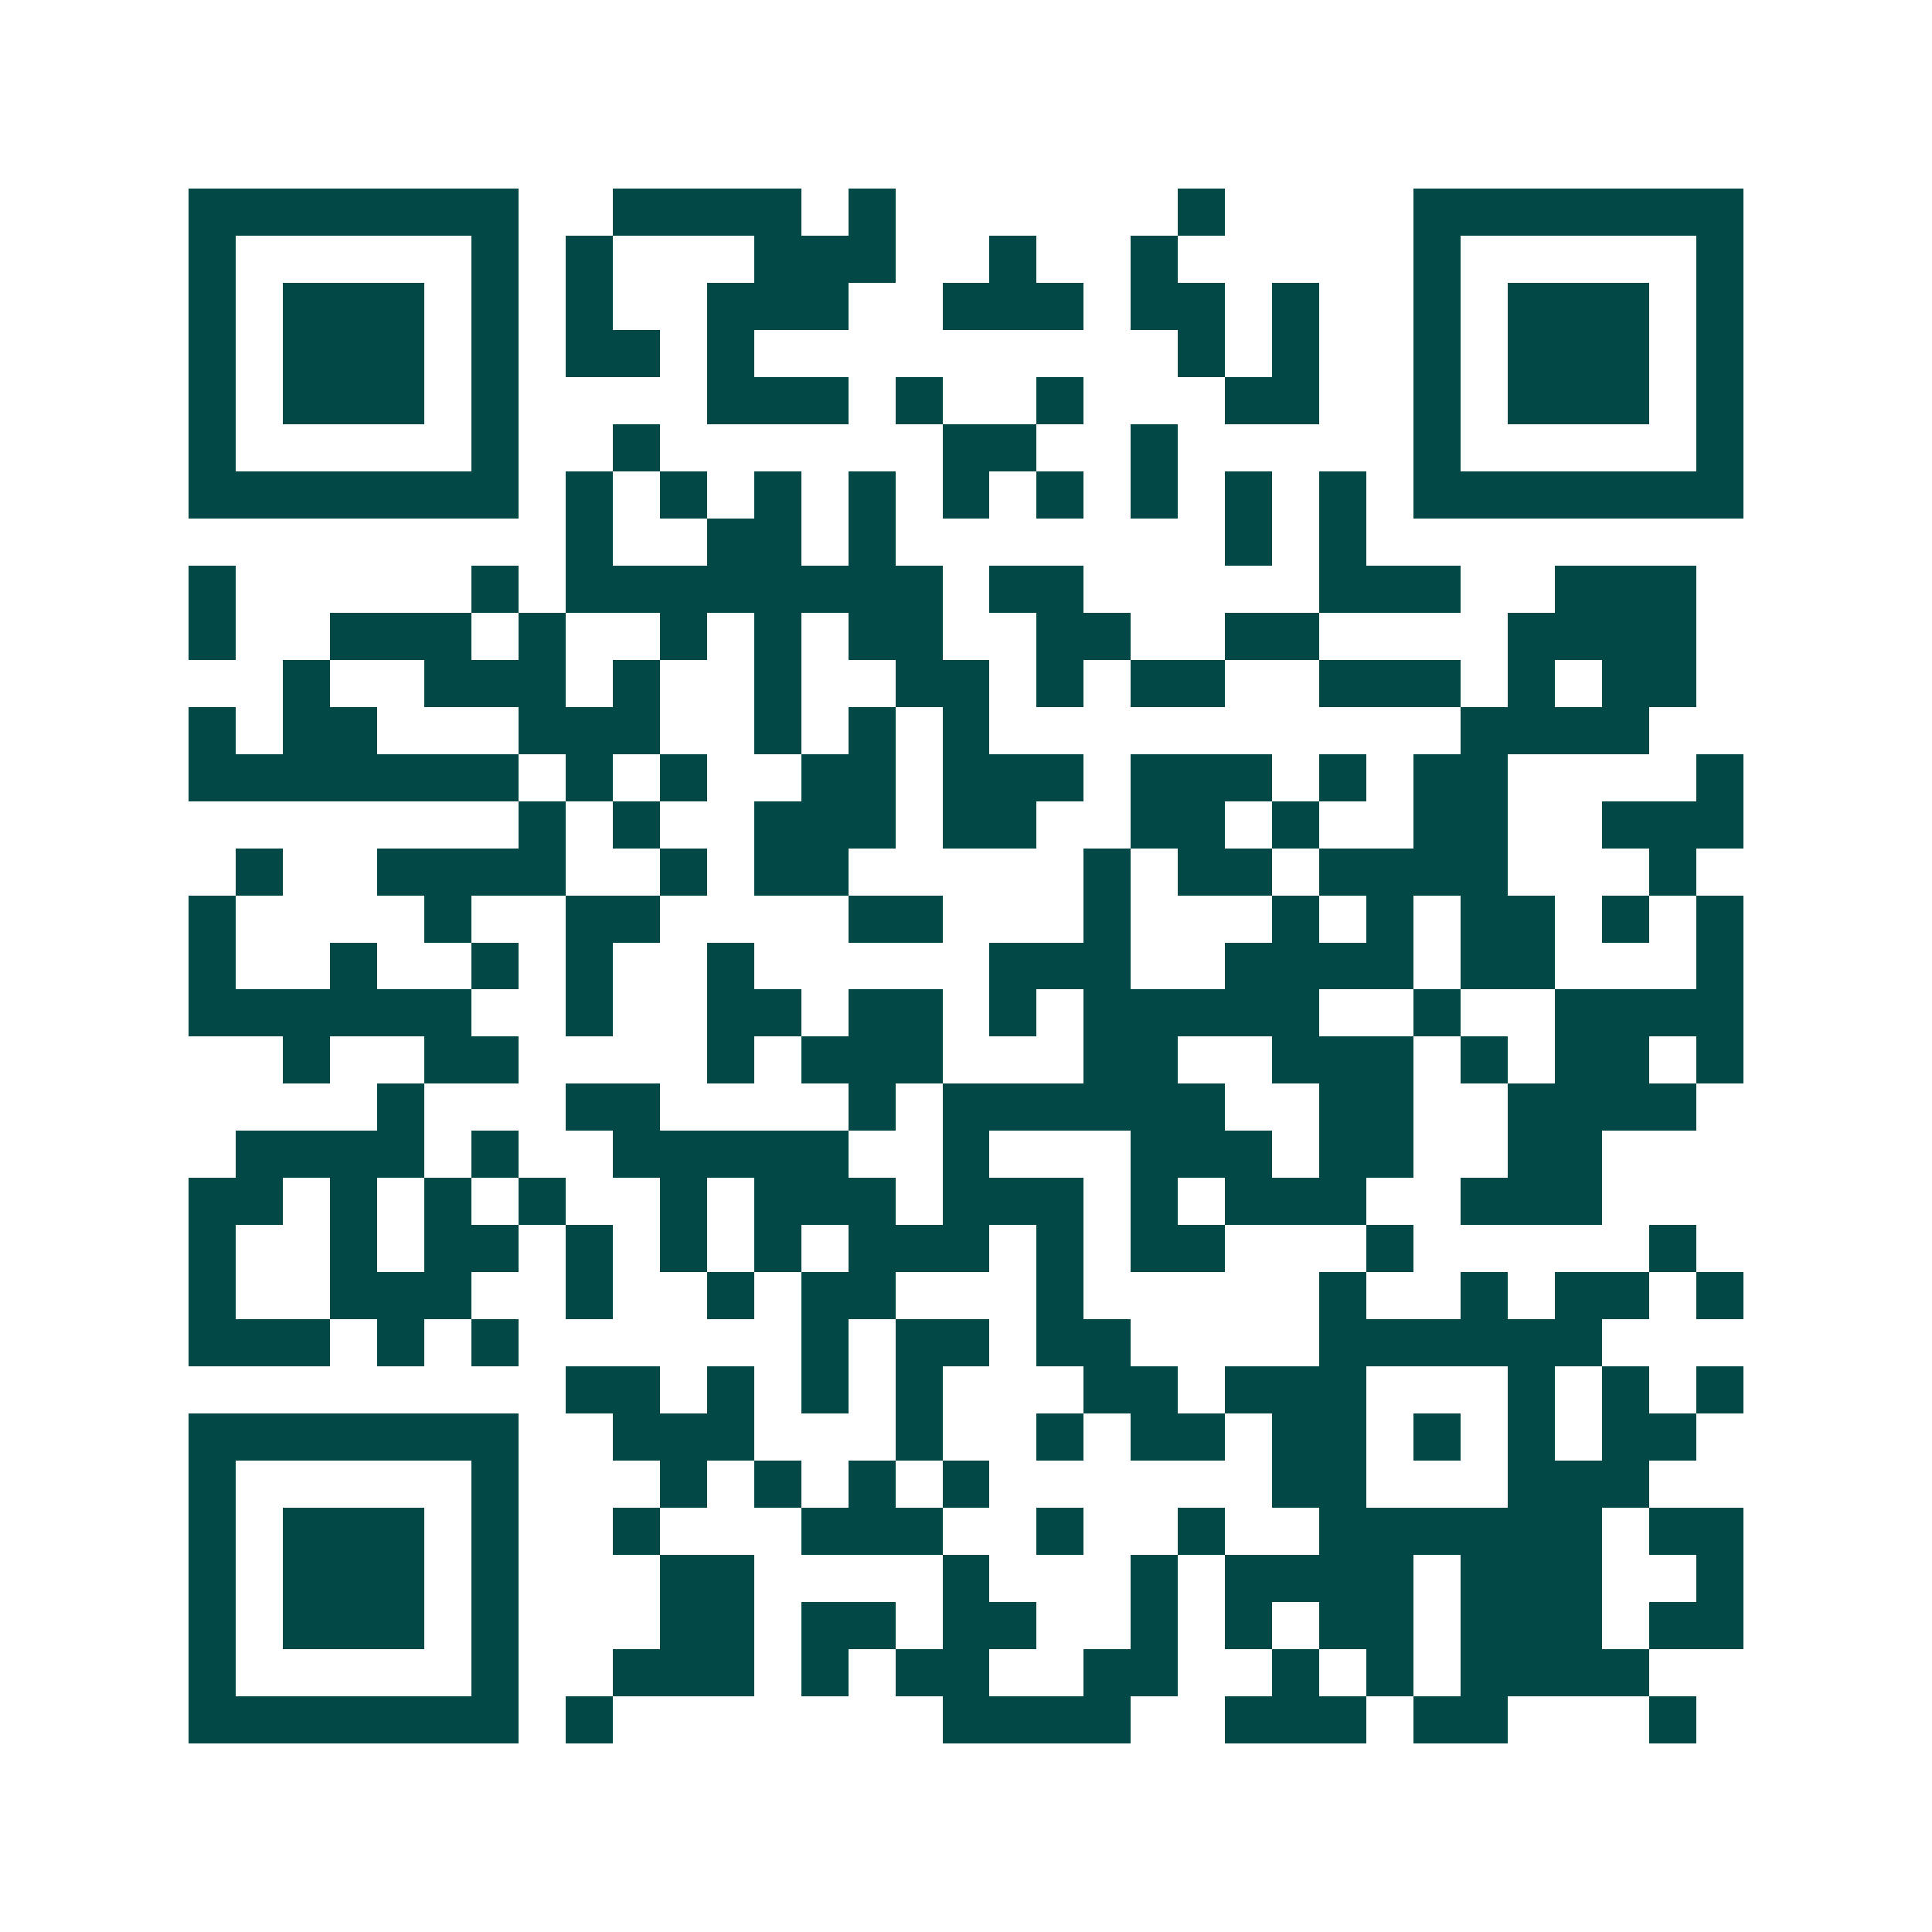 <svg xmlns="http://www.w3.org/2000/svg" width="200" height="200" viewBox="0 0 41 41" shape-rendering="crispEdges"><path fill="#ffffff" d="M0 0h41v41H0z"/><path stroke="#014847" d="M4 4.5h7m2 0h4m1 0h1m6 0h1m4 0h7M4 5.5h1m5 0h1m1 0h1m3 0h3m2 0h1m2 0h1m5 0h1m5 0h1M4 6.5h1m1 0h3m1 0h1m1 0h1m2 0h3m2 0h3m1 0h2m1 0h1m2 0h1m1 0h3m1 0h1M4 7.5h1m1 0h3m1 0h1m1 0h2m1 0h1m9 0h1m1 0h1m2 0h1m1 0h3m1 0h1M4 8.5h1m1 0h3m1 0h1m4 0h3m1 0h1m2 0h1m3 0h2m2 0h1m1 0h3m1 0h1M4 9.5h1m5 0h1m2 0h1m6 0h2m2 0h1m5 0h1m5 0h1M4 10.5h7m1 0h1m1 0h1m1 0h1m1 0h1m1 0h1m1 0h1m1 0h1m1 0h1m1 0h1m1 0h7M12 11.5h1m2 0h2m1 0h1m7 0h1m1 0h1M4 12.5h1m5 0h1m1 0h8m1 0h2m5 0h3m2 0h3M4 13.5h1m2 0h3m1 0h1m2 0h1m1 0h1m1 0h2m2 0h2m2 0h2m4 0h4M6 14.5h1m2 0h3m1 0h1m2 0h1m2 0h2m1 0h1m1 0h2m2 0h3m1 0h1m1 0h2M4 15.5h1m1 0h2m3 0h3m2 0h1m1 0h1m1 0h1m10 0h4M4 16.5h7m1 0h1m1 0h1m2 0h2m1 0h3m1 0h3m1 0h1m1 0h2m4 0h1M11 17.5h1m1 0h1m2 0h3m1 0h2m2 0h2m1 0h1m2 0h2m2 0h3M5 18.5h1m2 0h4m2 0h1m1 0h2m5 0h1m1 0h2m1 0h4m3 0h1M4 19.5h1m4 0h1m2 0h2m4 0h2m3 0h1m3 0h1m1 0h1m1 0h2m1 0h1m1 0h1M4 20.5h1m2 0h1m2 0h1m1 0h1m2 0h1m5 0h3m2 0h4m1 0h2m3 0h1M4 21.5h6m2 0h1m2 0h2m1 0h2m1 0h1m1 0h5m2 0h1m2 0h4M6 22.5h1m2 0h2m4 0h1m1 0h3m3 0h2m2 0h3m1 0h1m1 0h2m1 0h1M8 23.5h1m3 0h2m4 0h1m1 0h6m2 0h2m2 0h4M5 24.5h4m1 0h1m2 0h5m2 0h1m3 0h3m1 0h2m2 0h2M4 25.5h2m1 0h1m1 0h1m1 0h1m2 0h1m1 0h3m1 0h3m1 0h1m1 0h3m2 0h3M4 26.5h1m2 0h1m1 0h2m1 0h1m1 0h1m1 0h1m1 0h3m1 0h1m1 0h2m3 0h1m5 0h1M4 27.5h1m2 0h3m2 0h1m2 0h1m1 0h2m3 0h1m5 0h1m2 0h1m1 0h2m1 0h1M4 28.5h3m1 0h1m1 0h1m6 0h1m1 0h2m1 0h2m4 0h6M12 29.5h2m1 0h1m1 0h1m1 0h1m3 0h2m1 0h3m3 0h1m1 0h1m1 0h1M4 30.5h7m2 0h3m3 0h1m2 0h1m1 0h2m1 0h2m1 0h1m1 0h1m1 0h2M4 31.5h1m5 0h1m3 0h1m1 0h1m1 0h1m1 0h1m6 0h2m3 0h3M4 32.5h1m1 0h3m1 0h1m2 0h1m3 0h3m2 0h1m2 0h1m2 0h6m1 0h2M4 33.5h1m1 0h3m1 0h1m3 0h2m4 0h1m3 0h1m1 0h4m1 0h3m2 0h1M4 34.5h1m1 0h3m1 0h1m3 0h2m1 0h2m1 0h2m2 0h1m1 0h1m1 0h2m1 0h3m1 0h2M4 35.5h1m5 0h1m2 0h3m1 0h1m1 0h2m2 0h2m2 0h1m1 0h1m1 0h4M4 36.5h7m1 0h1m7 0h4m2 0h3m1 0h2m3 0h1"/></svg>
